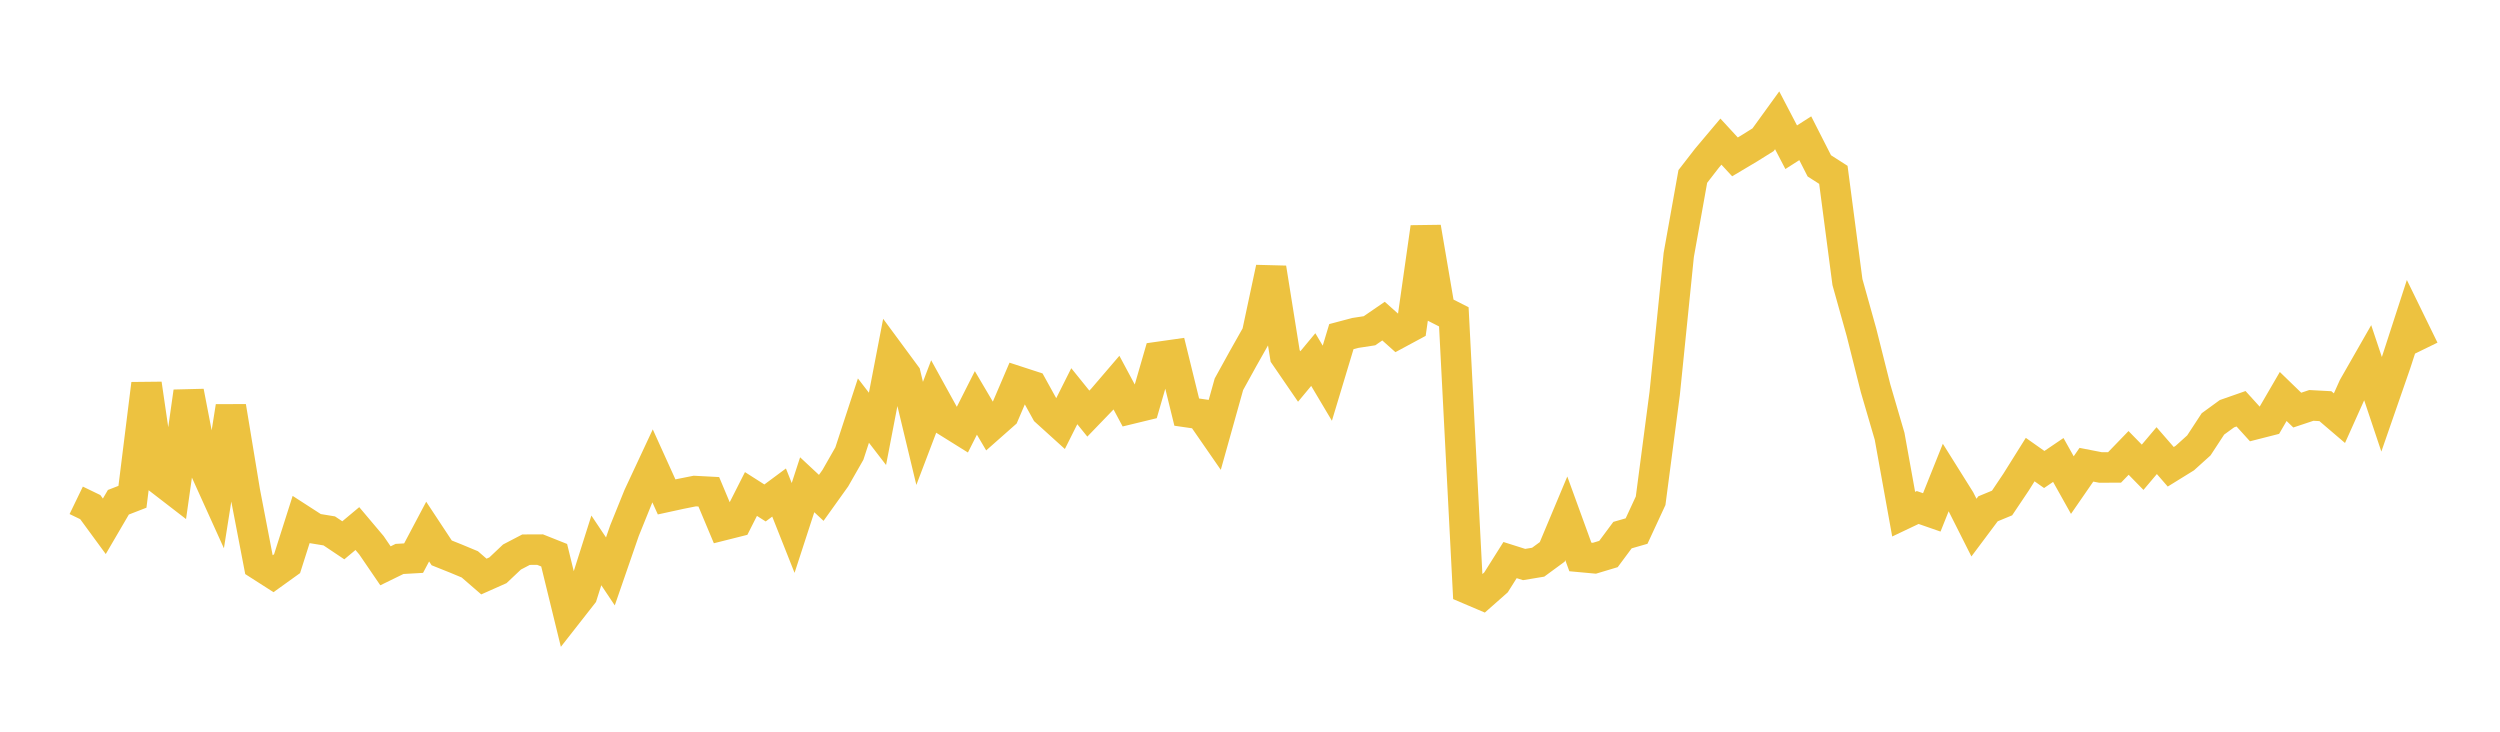 <svg width="164" height="48" xmlns="http://www.w3.org/2000/svg" xmlns:xlink="http://www.w3.org/1999/xlink"><path fill="none" stroke="rgb(237,194,64)" stroke-width="2" d="M5,32.821L5.922,33.267L6.844,34.525L7.766,32.947L8.689,32.589L9.611,25.181L10.533,31.499L11.455,32.21L12.377,25.693L13.299,30.472L14.222,32.511L15.144,26.669L16.066,32.254L16.988,37.049L17.91,37.639L18.832,36.977L19.754,34.08L20.677,34.676L21.599,34.827L22.521,35.444L23.443,34.674L24.365,35.767L25.287,37.117L26.21,36.666L27.132,36.614L28.054,34.872L28.976,36.269L29.898,36.638L30.82,37.022L31.743,37.821L32.665,37.411L33.587,36.54L34.509,36.059L35.431,36.055L36.353,36.422L37.275,40.194L38.198,39.016L39.12,36.106L40.042,37.485L40.964,34.816L41.886,32.534L42.808,30.56L43.731,32.598L44.653,32.397L45.575,32.213L46.497,32.261L47.419,34.458L48.341,34.226L49.263,32.406L50.186,32.994L51.108,32.31L52.03,34.634L52.952,31.8L53.874,32.66L54.796,31.371L55.719,29.754L56.641,26.935L57.563,28.133L58.485,23.343L59.407,24.593L60.329,28.431L61.251,26.007L62.174,27.682L63.096,28.257L64.018,26.431L64.94,27.995L65.862,27.181L66.784,25.025L67.707,25.326L68.629,26.995L69.551,27.83L70.473,25.991L71.395,27.133L72.317,26.177L73.24,25.1L74.162,26.822L75.084,26.598L76.006,23.412L76.928,23.281L77.85,27.035L78.772,27.168L79.695,28.502L80.617,25.207L81.539,23.535L82.461,21.902L83.383,17.58L84.305,23.351L85.228,24.697L86.15,23.588L87.072,25.139L87.994,22.083L88.916,21.839L89.838,21.698L90.76,21.065L91.683,21.889L92.605,21.392L93.527,14.914L94.449,20.316L95.371,20.785L96.293,38.625L97.216,39.018L98.138,38.204L99.06,36.741L99.982,37.033L100.904,36.88L101.826,36.204L102.749,34.002L103.671,36.536L104.593,36.621L105.515,36.344L106.437,35.103L107.359,34.838L108.281,32.849L109.204,25.808L110.126,16.726L111.048,11.576L111.97,10.386L112.892,9.291L113.814,10.291L114.737,9.742L115.659,9.166L116.581,7.892L117.503,9.658L118.425,9.069L119.347,10.879L120.269,11.47L121.192,18.503L122.114,21.802L123.036,25.466L123.958,28.619L124.88,33.73L125.802,33.292L126.725,33.613L127.647,31.309L128.569,32.781L129.491,34.611L130.413,33.378L131.335,32.997L132.257,31.623L133.18,30.149L134.102,30.799L135.024,30.174L135.946,31.822L136.868,30.487L137.79,30.666L138.713,30.665L139.635,29.711L140.557,30.653L141.479,29.561L142.401,30.621L143.323,30.051L144.246,29.218L145.168,27.809L146.09,27.138L147.012,26.815L147.934,27.831L148.856,27.596L149.778,26.009L150.701,26.903L151.623,26.595L152.545,26.644L153.467,27.432L154.389,25.378L155.311,23.765L156.234,26.524L157.156,23.869L158.078,21.029L159,22.916"></path></svg>